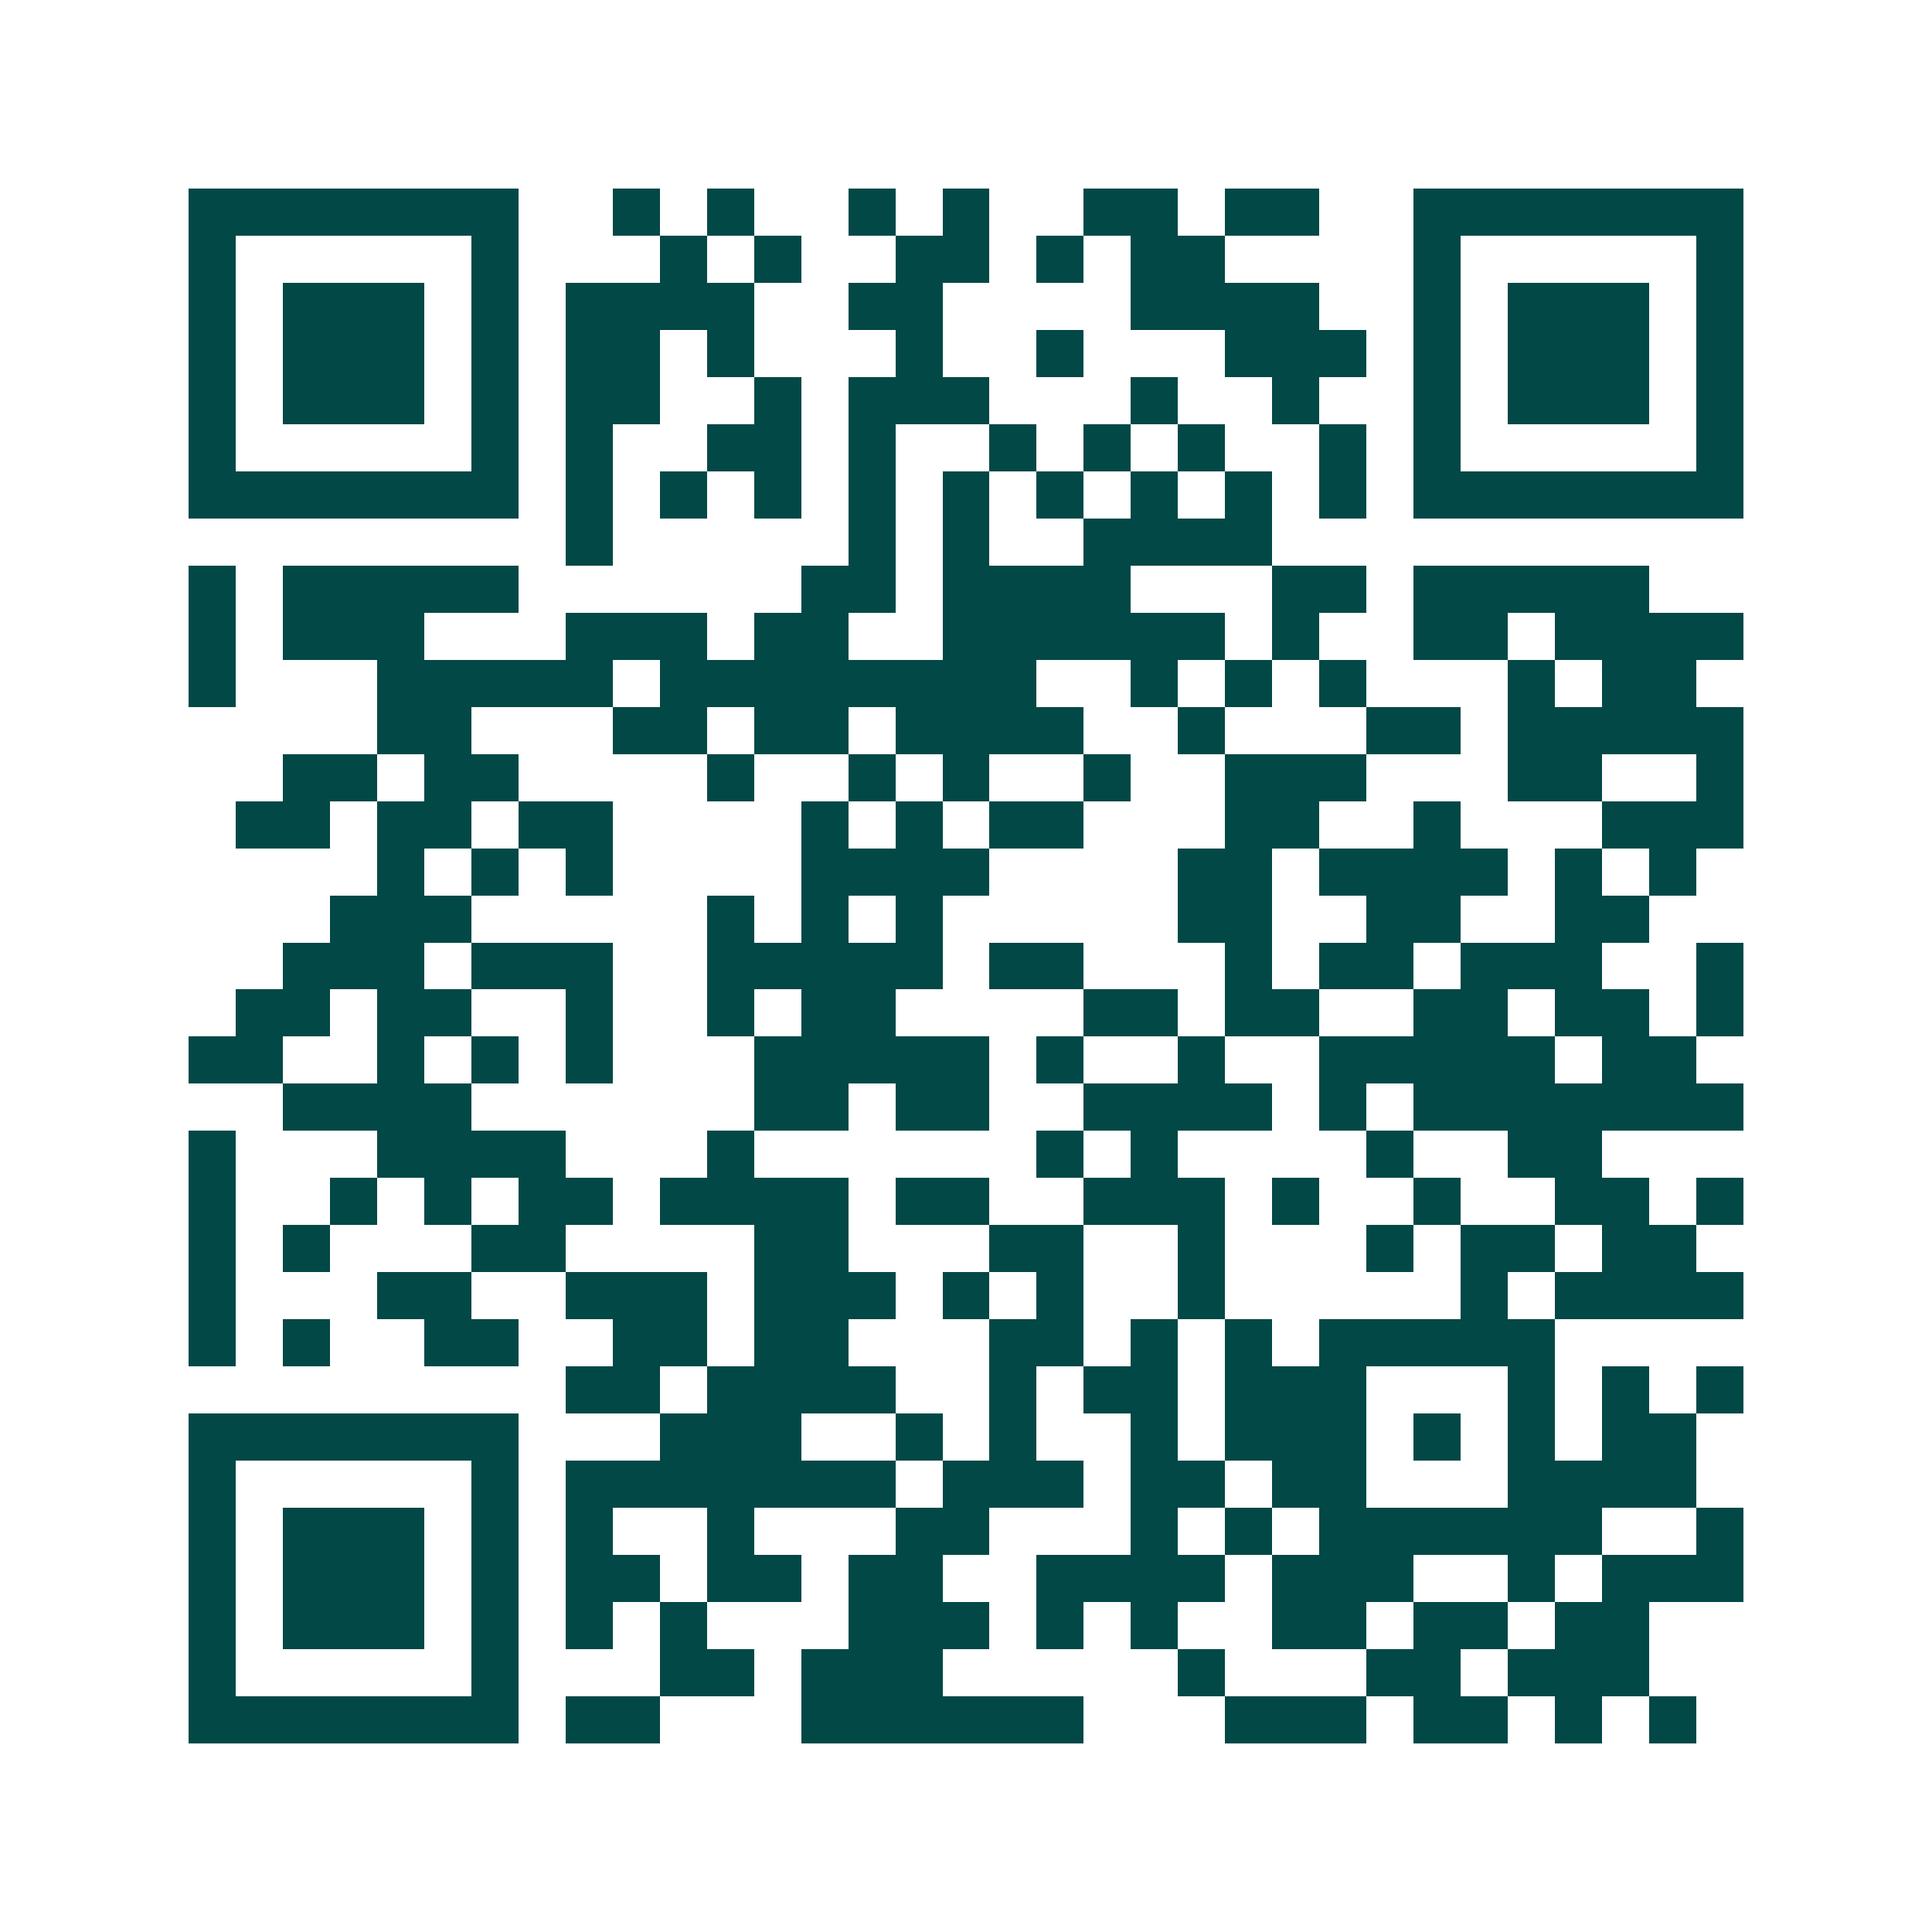 <svg xmlns="http://www.w3.org/2000/svg" width="200" height="200" viewBox="0 0 41 41" shape-rendering="crispEdges"><path fill="#ffffff" d="M0 0h41v41H0z"/><path stroke="#014847" d="M4 4.5h7m2 0h1m1 0h1m2 0h1m1 0h1m2 0h2m1 0h2m2 0h7M4 5.5h1m5 0h1m3 0h1m1 0h1m2 0h2m1 0h1m1 0h2m4 0h1m5 0h1M4 6.5h1m1 0h3m1 0h1m1 0h4m2 0h2m4 0h4m2 0h1m1 0h3m1 0h1M4 7.5h1m1 0h3m1 0h1m1 0h2m1 0h1m3 0h1m2 0h1m3 0h3m1 0h1m1 0h3m1 0h1M4 8.5h1m1 0h3m1 0h1m1 0h2m2 0h1m1 0h3m3 0h1m2 0h1m2 0h1m1 0h3m1 0h1M4 9.5h1m5 0h1m1 0h1m2 0h2m1 0h1m2 0h1m1 0h1m1 0h1m2 0h1m1 0h1m5 0h1M4 10.5h7m1 0h1m1 0h1m1 0h1m1 0h1m1 0h1m1 0h1m1 0h1m1 0h1m1 0h1m1 0h7M12 11.5h1m5 0h1m1 0h1m2 0h4M4 12.5h1m1 0h5m6 0h2m1 0h4m3 0h2m1 0h5M4 13.5h1m1 0h3m3 0h3m1 0h2m2 0h6m1 0h1m2 0h2m1 0h4M4 14.5h1m3 0h5m1 0h8m2 0h1m1 0h1m1 0h1m3 0h1m1 0h2M8 15.5h2m3 0h2m1 0h2m1 0h4m2 0h1m3 0h2m1 0h5M6 16.5h2m1 0h2m4 0h1m2 0h1m1 0h1m2 0h1m2 0h3m3 0h2m2 0h1M5 17.5h2m1 0h2m1 0h2m4 0h1m1 0h1m1 0h2m3 0h2m2 0h1m3 0h3M8 18.5h1m1 0h1m1 0h1m4 0h4m4 0h2m1 0h4m1 0h1m1 0h1M7 19.5h3m5 0h1m1 0h1m1 0h1m5 0h2m2 0h2m2 0h2M6 20.5h3m1 0h3m2 0h5m1 0h2m3 0h1m1 0h2m1 0h3m2 0h1M5 21.5h2m1 0h2m2 0h1m2 0h1m1 0h2m4 0h2m1 0h2m2 0h2m1 0h2m1 0h1M4 22.5h2m2 0h1m1 0h1m1 0h1m3 0h5m1 0h1m2 0h1m2 0h5m1 0h2M6 23.5h4m6 0h2m1 0h2m2 0h4m1 0h1m1 0h7M4 24.5h1m3 0h4m3 0h1m6 0h1m1 0h1m4 0h1m2 0h2M4 25.5h1m2 0h1m1 0h1m1 0h2m1 0h4m1 0h2m2 0h3m1 0h1m2 0h1m2 0h2m1 0h1M4 26.5h1m1 0h1m3 0h2m4 0h2m3 0h2m2 0h1m3 0h1m1 0h2m1 0h2M4 27.5h1m3 0h2m2 0h3m1 0h3m1 0h1m1 0h1m2 0h1m5 0h1m1 0h4M4 28.5h1m1 0h1m2 0h2m2 0h2m1 0h2m3 0h2m1 0h1m1 0h1m1 0h5M12 29.5h2m1 0h4m2 0h1m1 0h2m1 0h3m3 0h1m1 0h1m1 0h1M4 30.5h7m3 0h3m2 0h1m1 0h1m2 0h1m1 0h3m1 0h1m1 0h1m1 0h2M4 31.5h1m5 0h1m1 0h7m1 0h3m1 0h2m1 0h2m3 0h4M4 32.5h1m1 0h3m1 0h1m1 0h1m2 0h1m3 0h2m3 0h1m1 0h1m1 0h6m2 0h1M4 33.5h1m1 0h3m1 0h1m1 0h2m1 0h2m1 0h2m2 0h4m1 0h3m2 0h1m1 0h3M4 34.5h1m1 0h3m1 0h1m1 0h1m1 0h1m3 0h3m1 0h1m1 0h1m2 0h2m1 0h2m1 0h2M4 35.5h1m5 0h1m3 0h2m1 0h3m5 0h1m3 0h2m1 0h3M4 36.5h7m1 0h2m3 0h6m3 0h3m1 0h2m1 0h1m1 0h1"/></svg>
